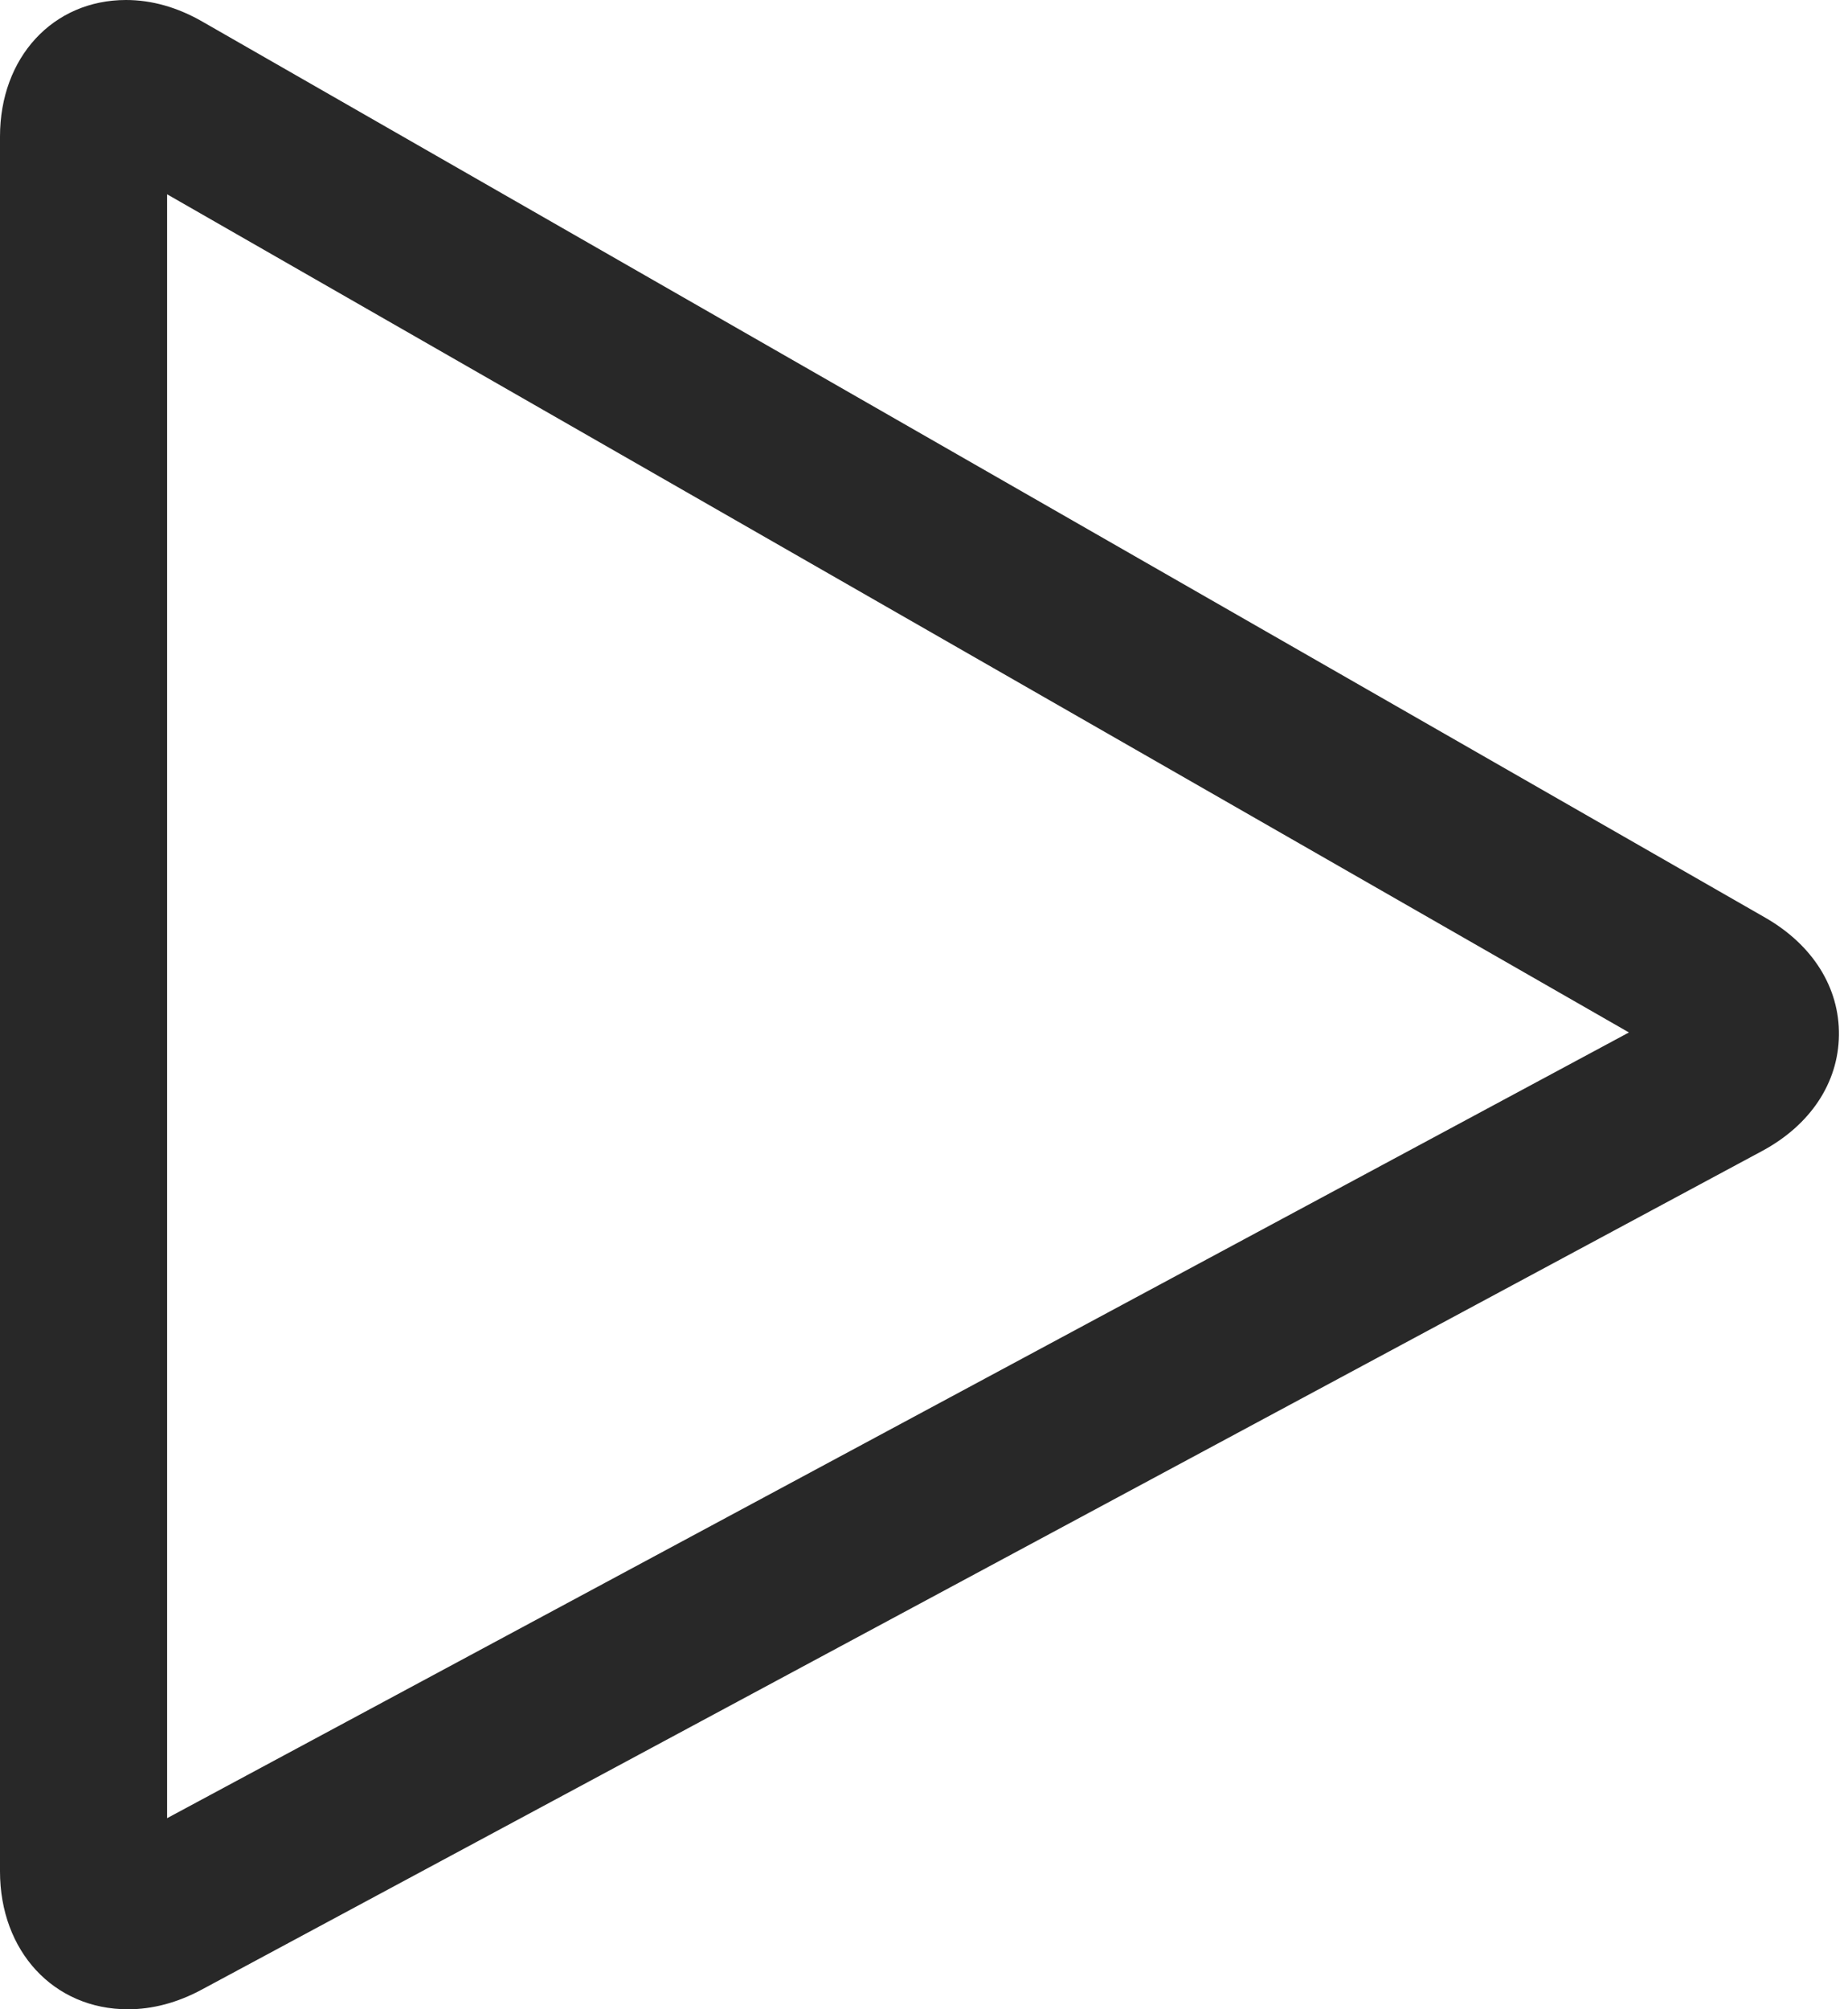 <svg width="46" height="50" xmlns="http://www.w3.org/2000/svg"><path d="M3.185 50C1.338 50 0 48.556 0 46.569V3.398C0 1.429 1.318 0 3.137 0c.639 0 1.282.181 1.908.542l38.898 22.295c1.18.678 1.848 1.742 1.831 2.925-.014 1.184-.711 2.234-1.912 2.88L5.022 49.51c-.603.325-1.223.49-1.837.49zM4.16 4.835v40.409l36.387-19.552L4.16 4.835z" fill="#282828" fill-rule="evenodd"/></svg>